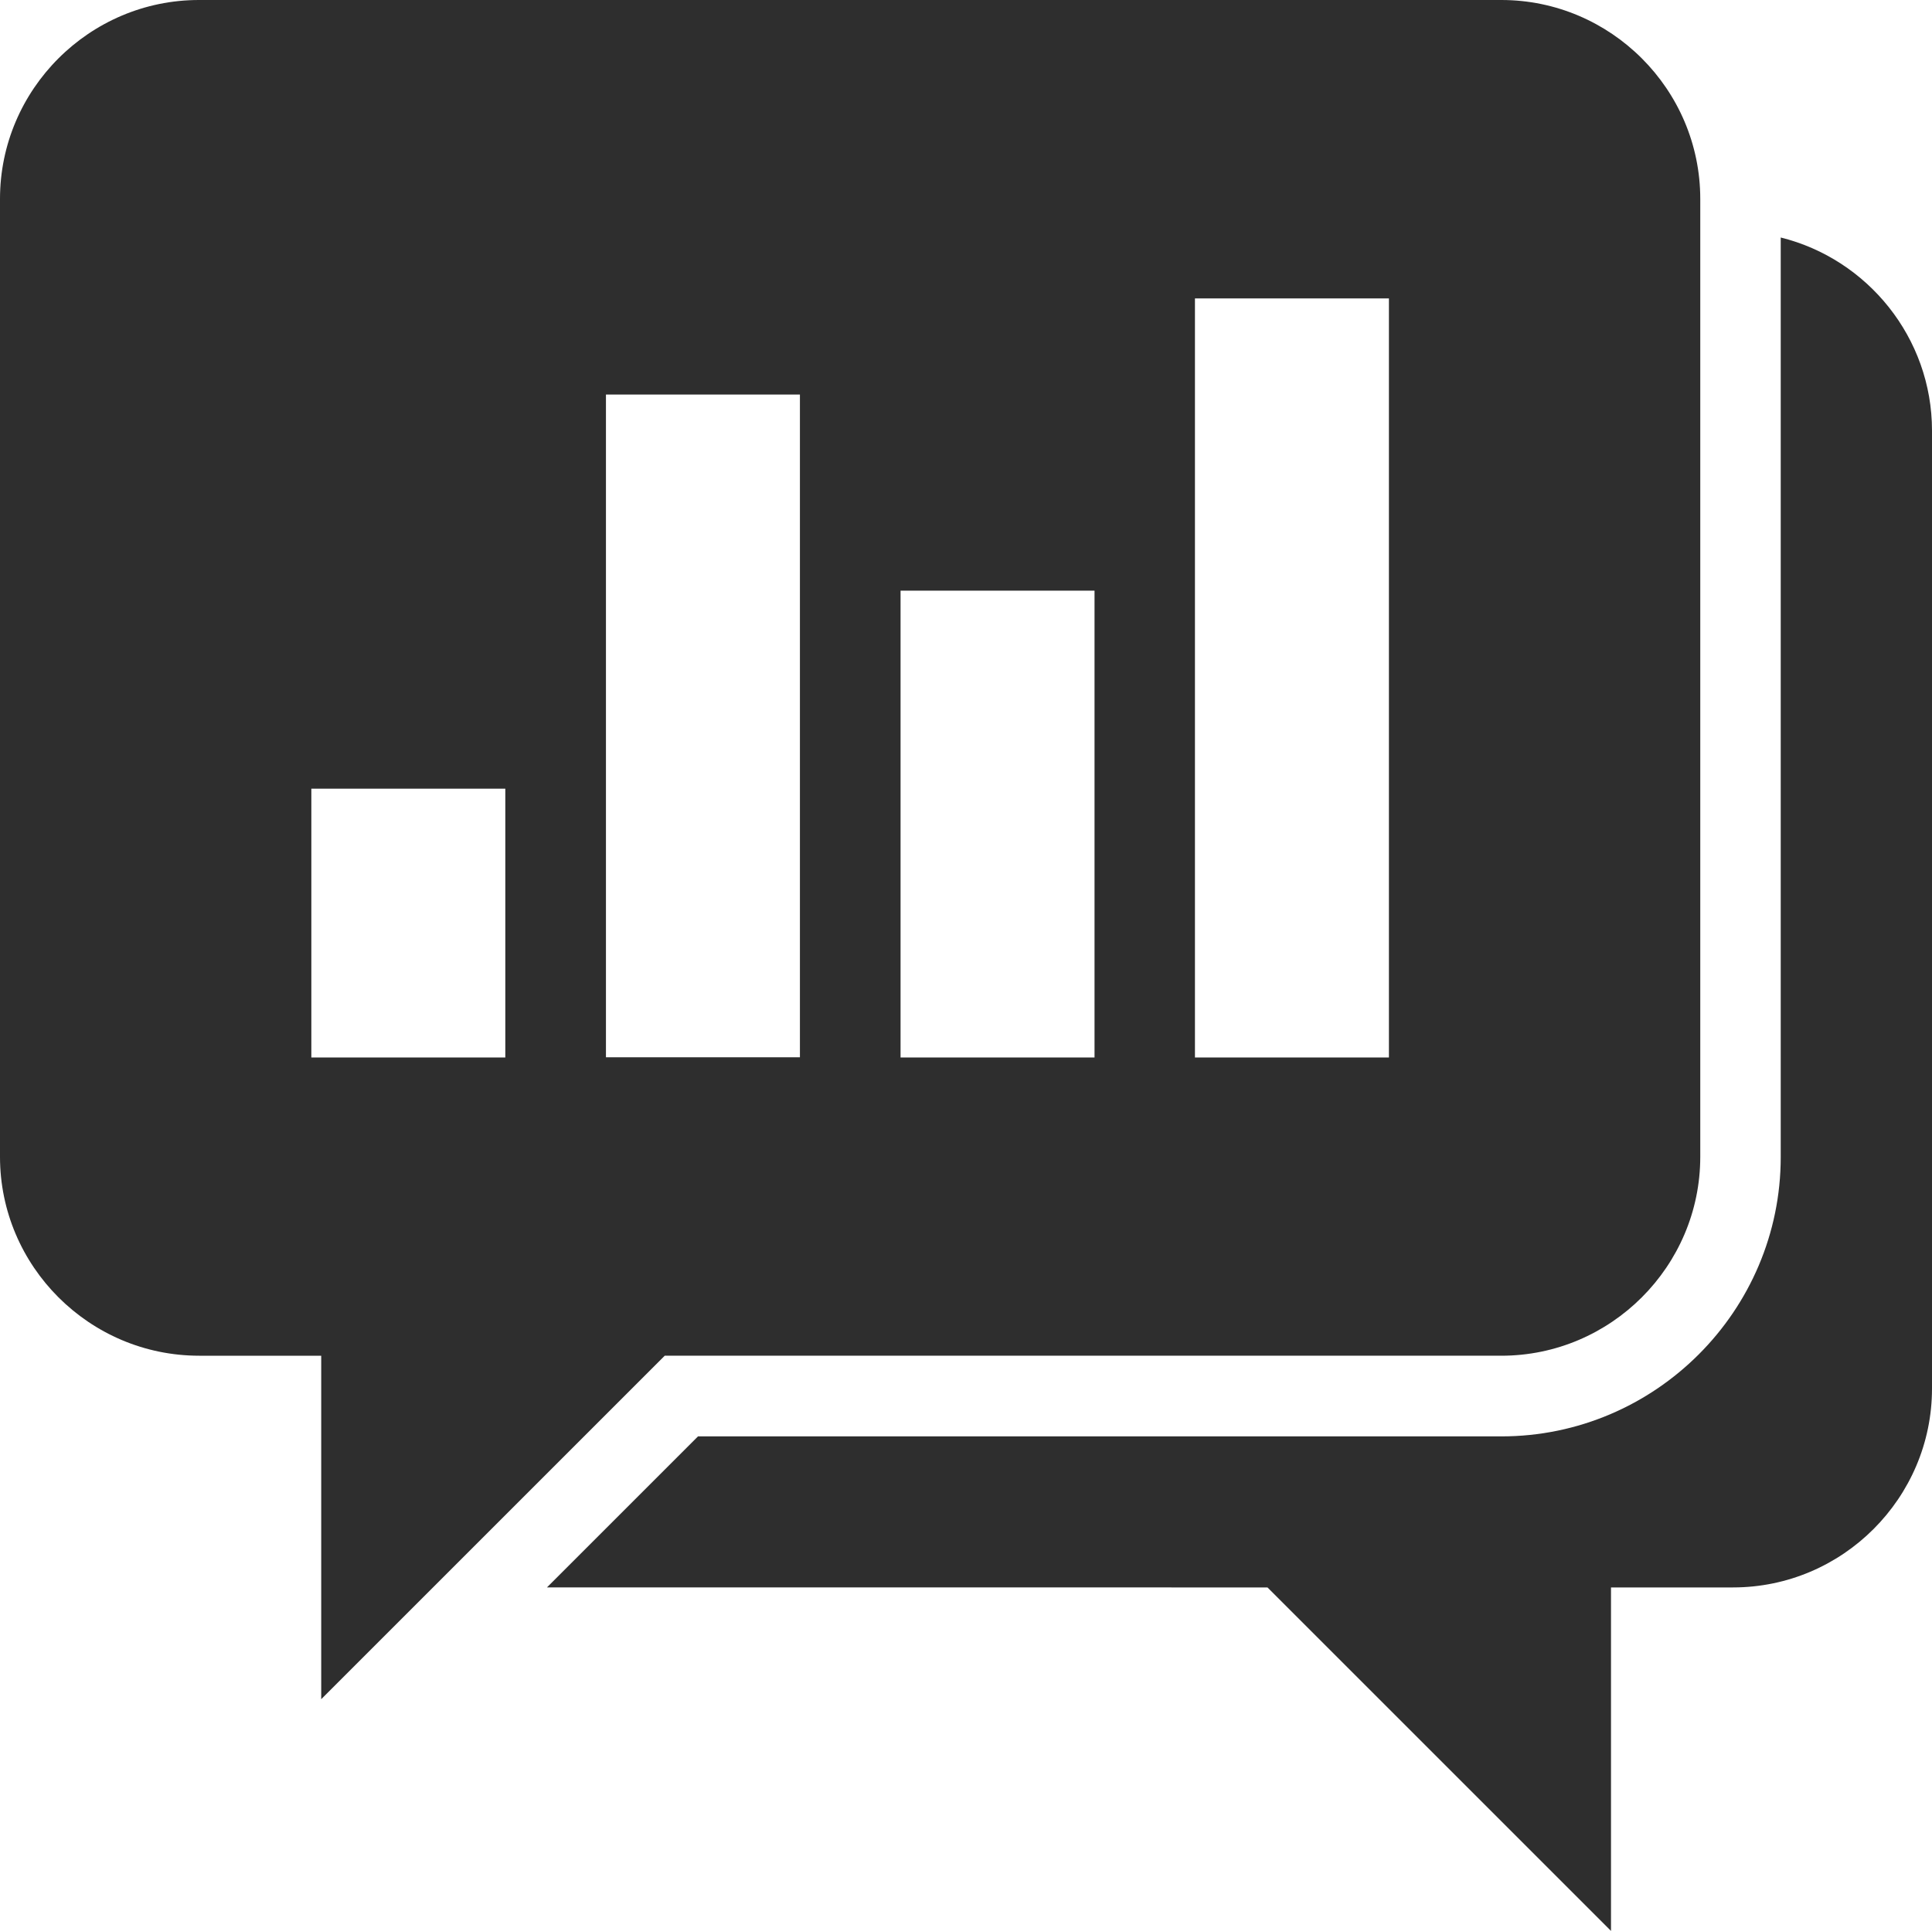 <?xml version="1.0" encoding="UTF-8"?>
<svg id="Layer_2" data-name="Layer 2" xmlns="http://www.w3.org/2000/svg" viewBox="0 0 90.04 90">
  <defs>
    <style>
      .cls-1 {
        fill: #2e2e2e;
        fill-rule: evenodd;
      }
    </style>
  </defs>
  <g id="Layer_1-2" data-name="Layer 1">
    <path class="cls-1" d="M90.04,20.07v44.65c0,5.1-4.17,9.27-9.27,9.27h-5.69v16.01l-16.01-16.01H25.49l7.04-7.04h37.44c7.17,0,13.02-5.85,13.02-13.02V11.07c4.04,1,7.05,4.67,7.05,9h0ZM14.97,79.2v-16.01h-5.69C4.17,63.19,0,59.02,0,53.92V9.27C0,4.17,4.17,0,9.27,0h60.7c5.1,0,9.27,4.17,9.27,9.27v44.65c0,5.1-4.17,9.27-9.27,9.27H30.98l-16.01,16.01ZM55.69,49.29h9.04V13.91h-9.04v35.38ZM41.97,49.29h9.04v-21.76h-9.04v21.76ZM28.24,34.4h0v14.88h9.04v-30.89h-9.04v16.01ZM23.55,49.29v-12.53h-9.04v12.53h9.04Z"/>
  </g>
</svg>